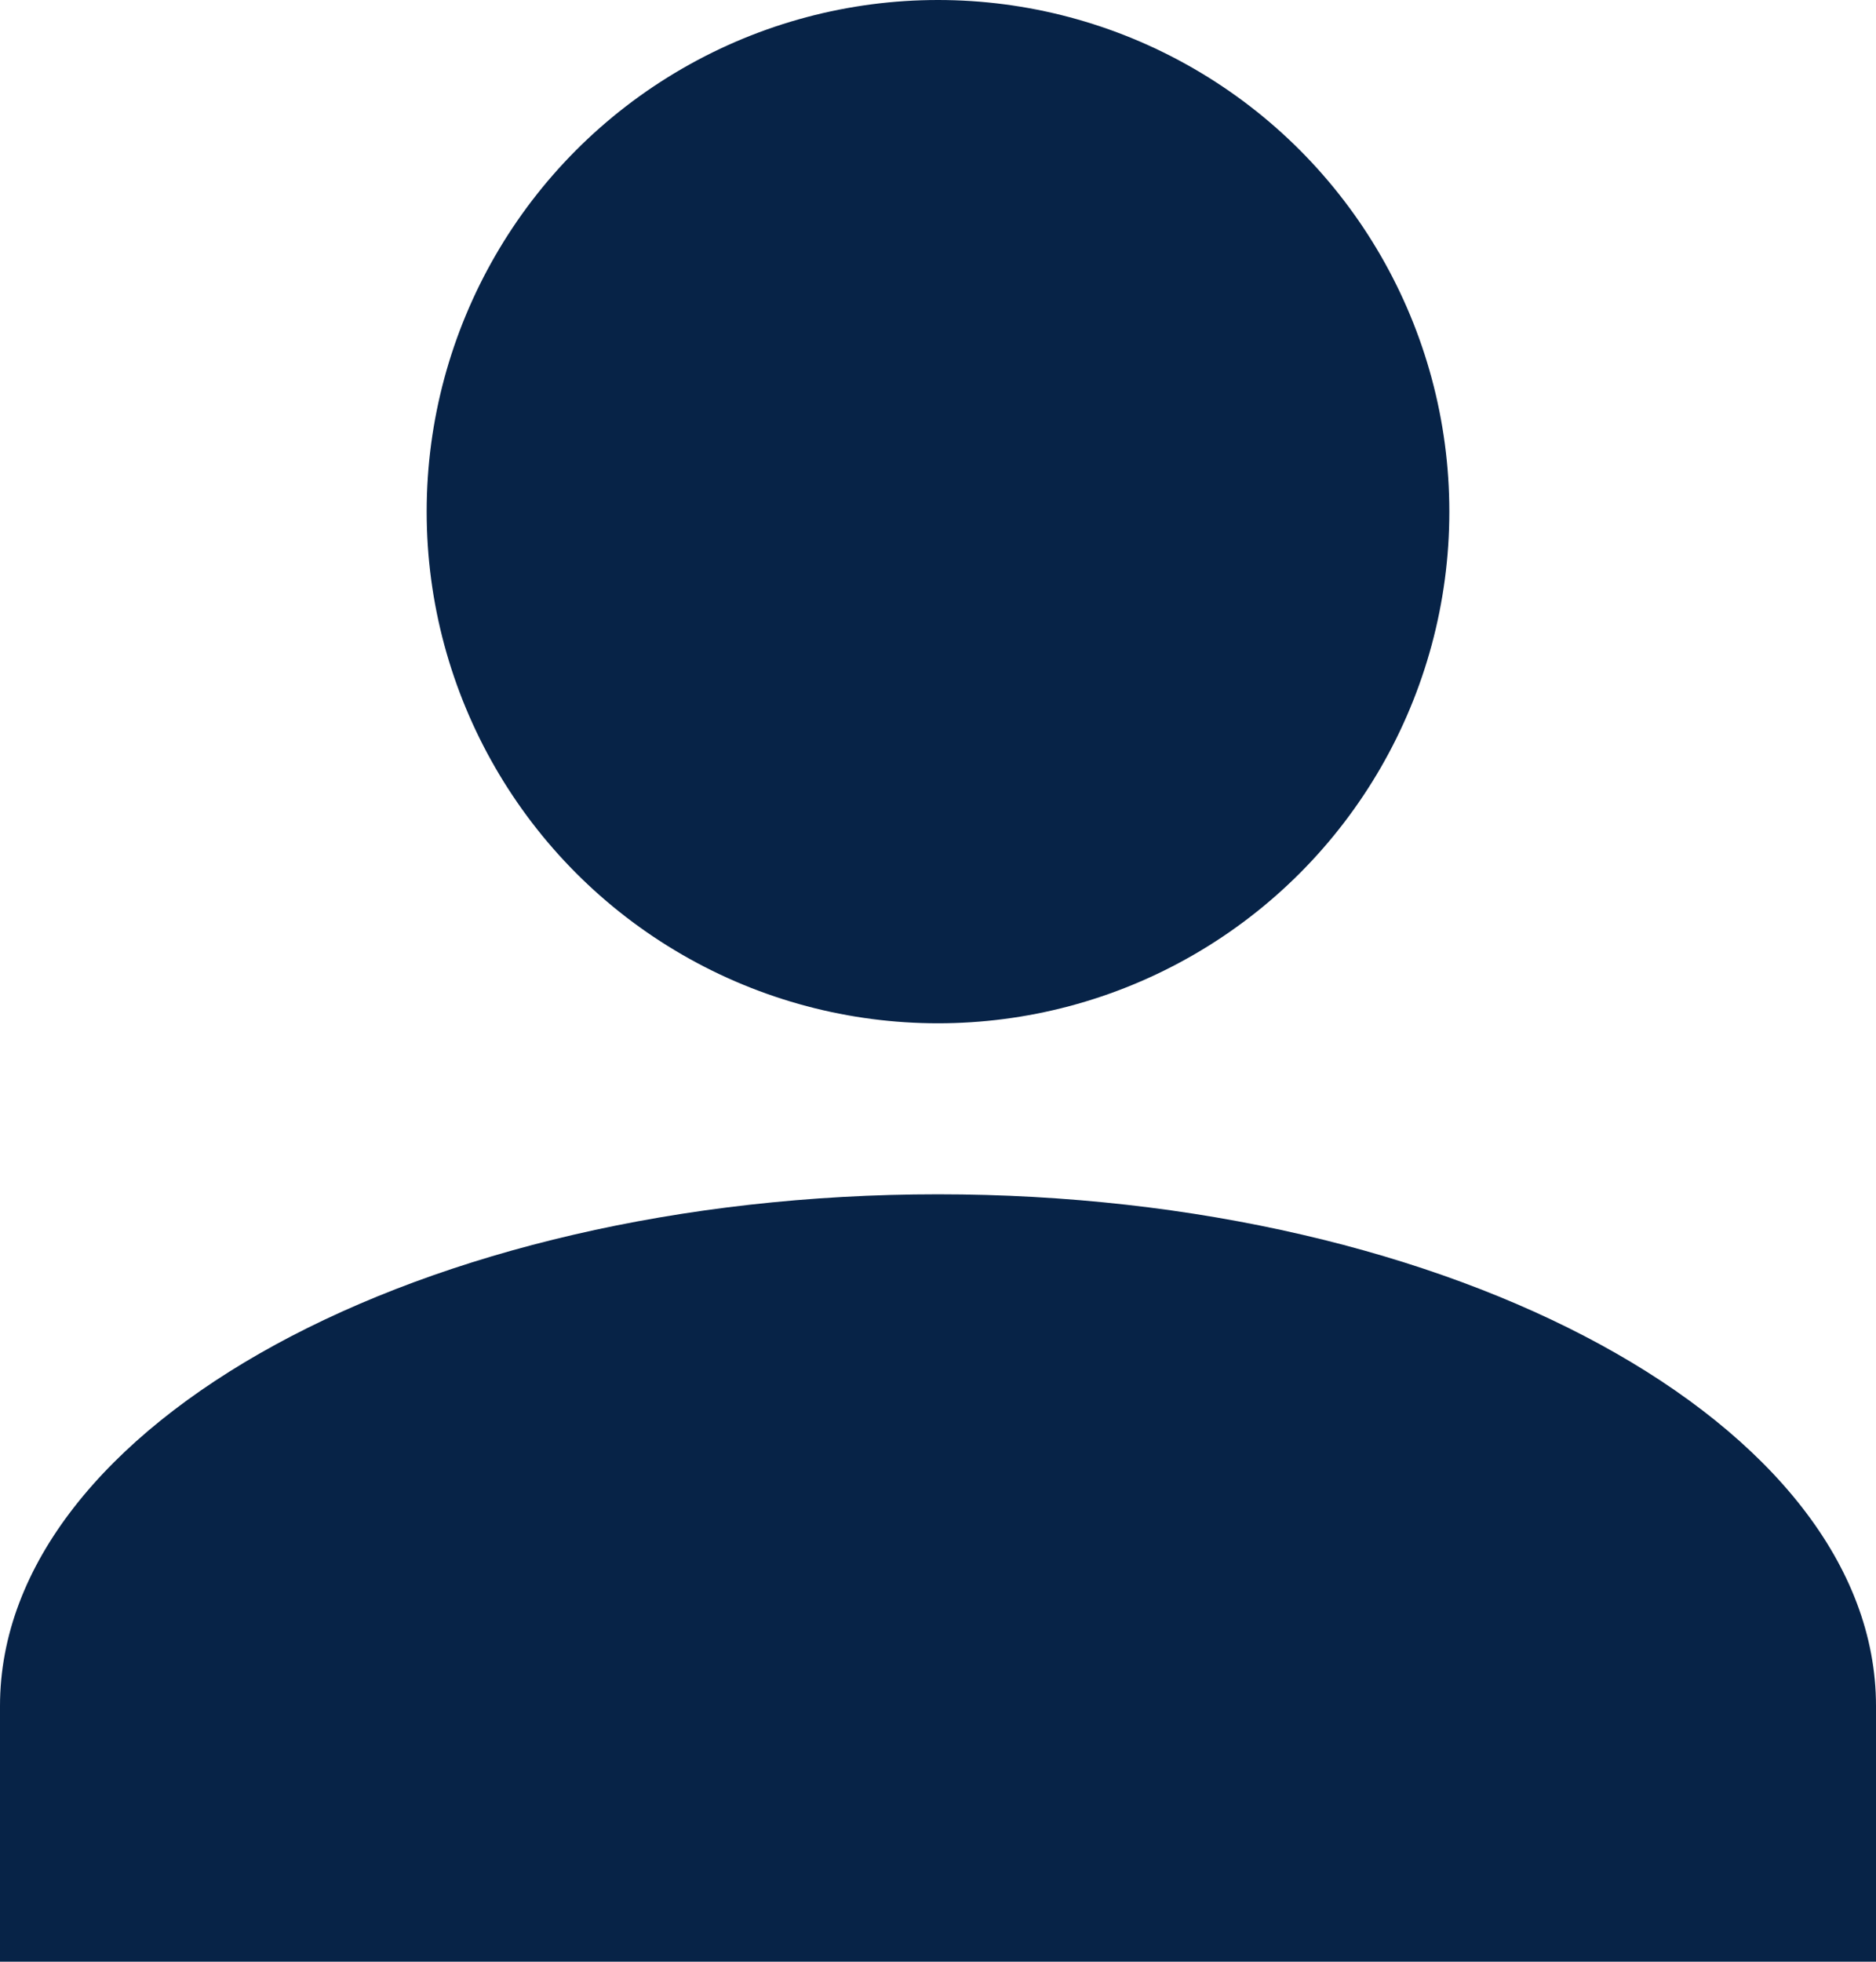 <svg id="Avatar" xmlns="http://www.w3.org/2000/svg" width="9.638" height="10.072" viewBox="0 0 9.638 10.072">
  <circle id="Ellipse_228" data-name="Ellipse 228" cx="2.627" cy="2.627" r="2.627" transform="translate(2.192 0)" fill="#072347"/>
  <path id="Tracé_180" data-name="Tracé 180" d="M4.819,0C2.169,0,0,1.182,0,2.627V3.94H9.638V2.627C9.638,1.182,7.469,0,4.819,0Z" transform="translate(0 6.132)" fill="#072347"/>
</svg>

